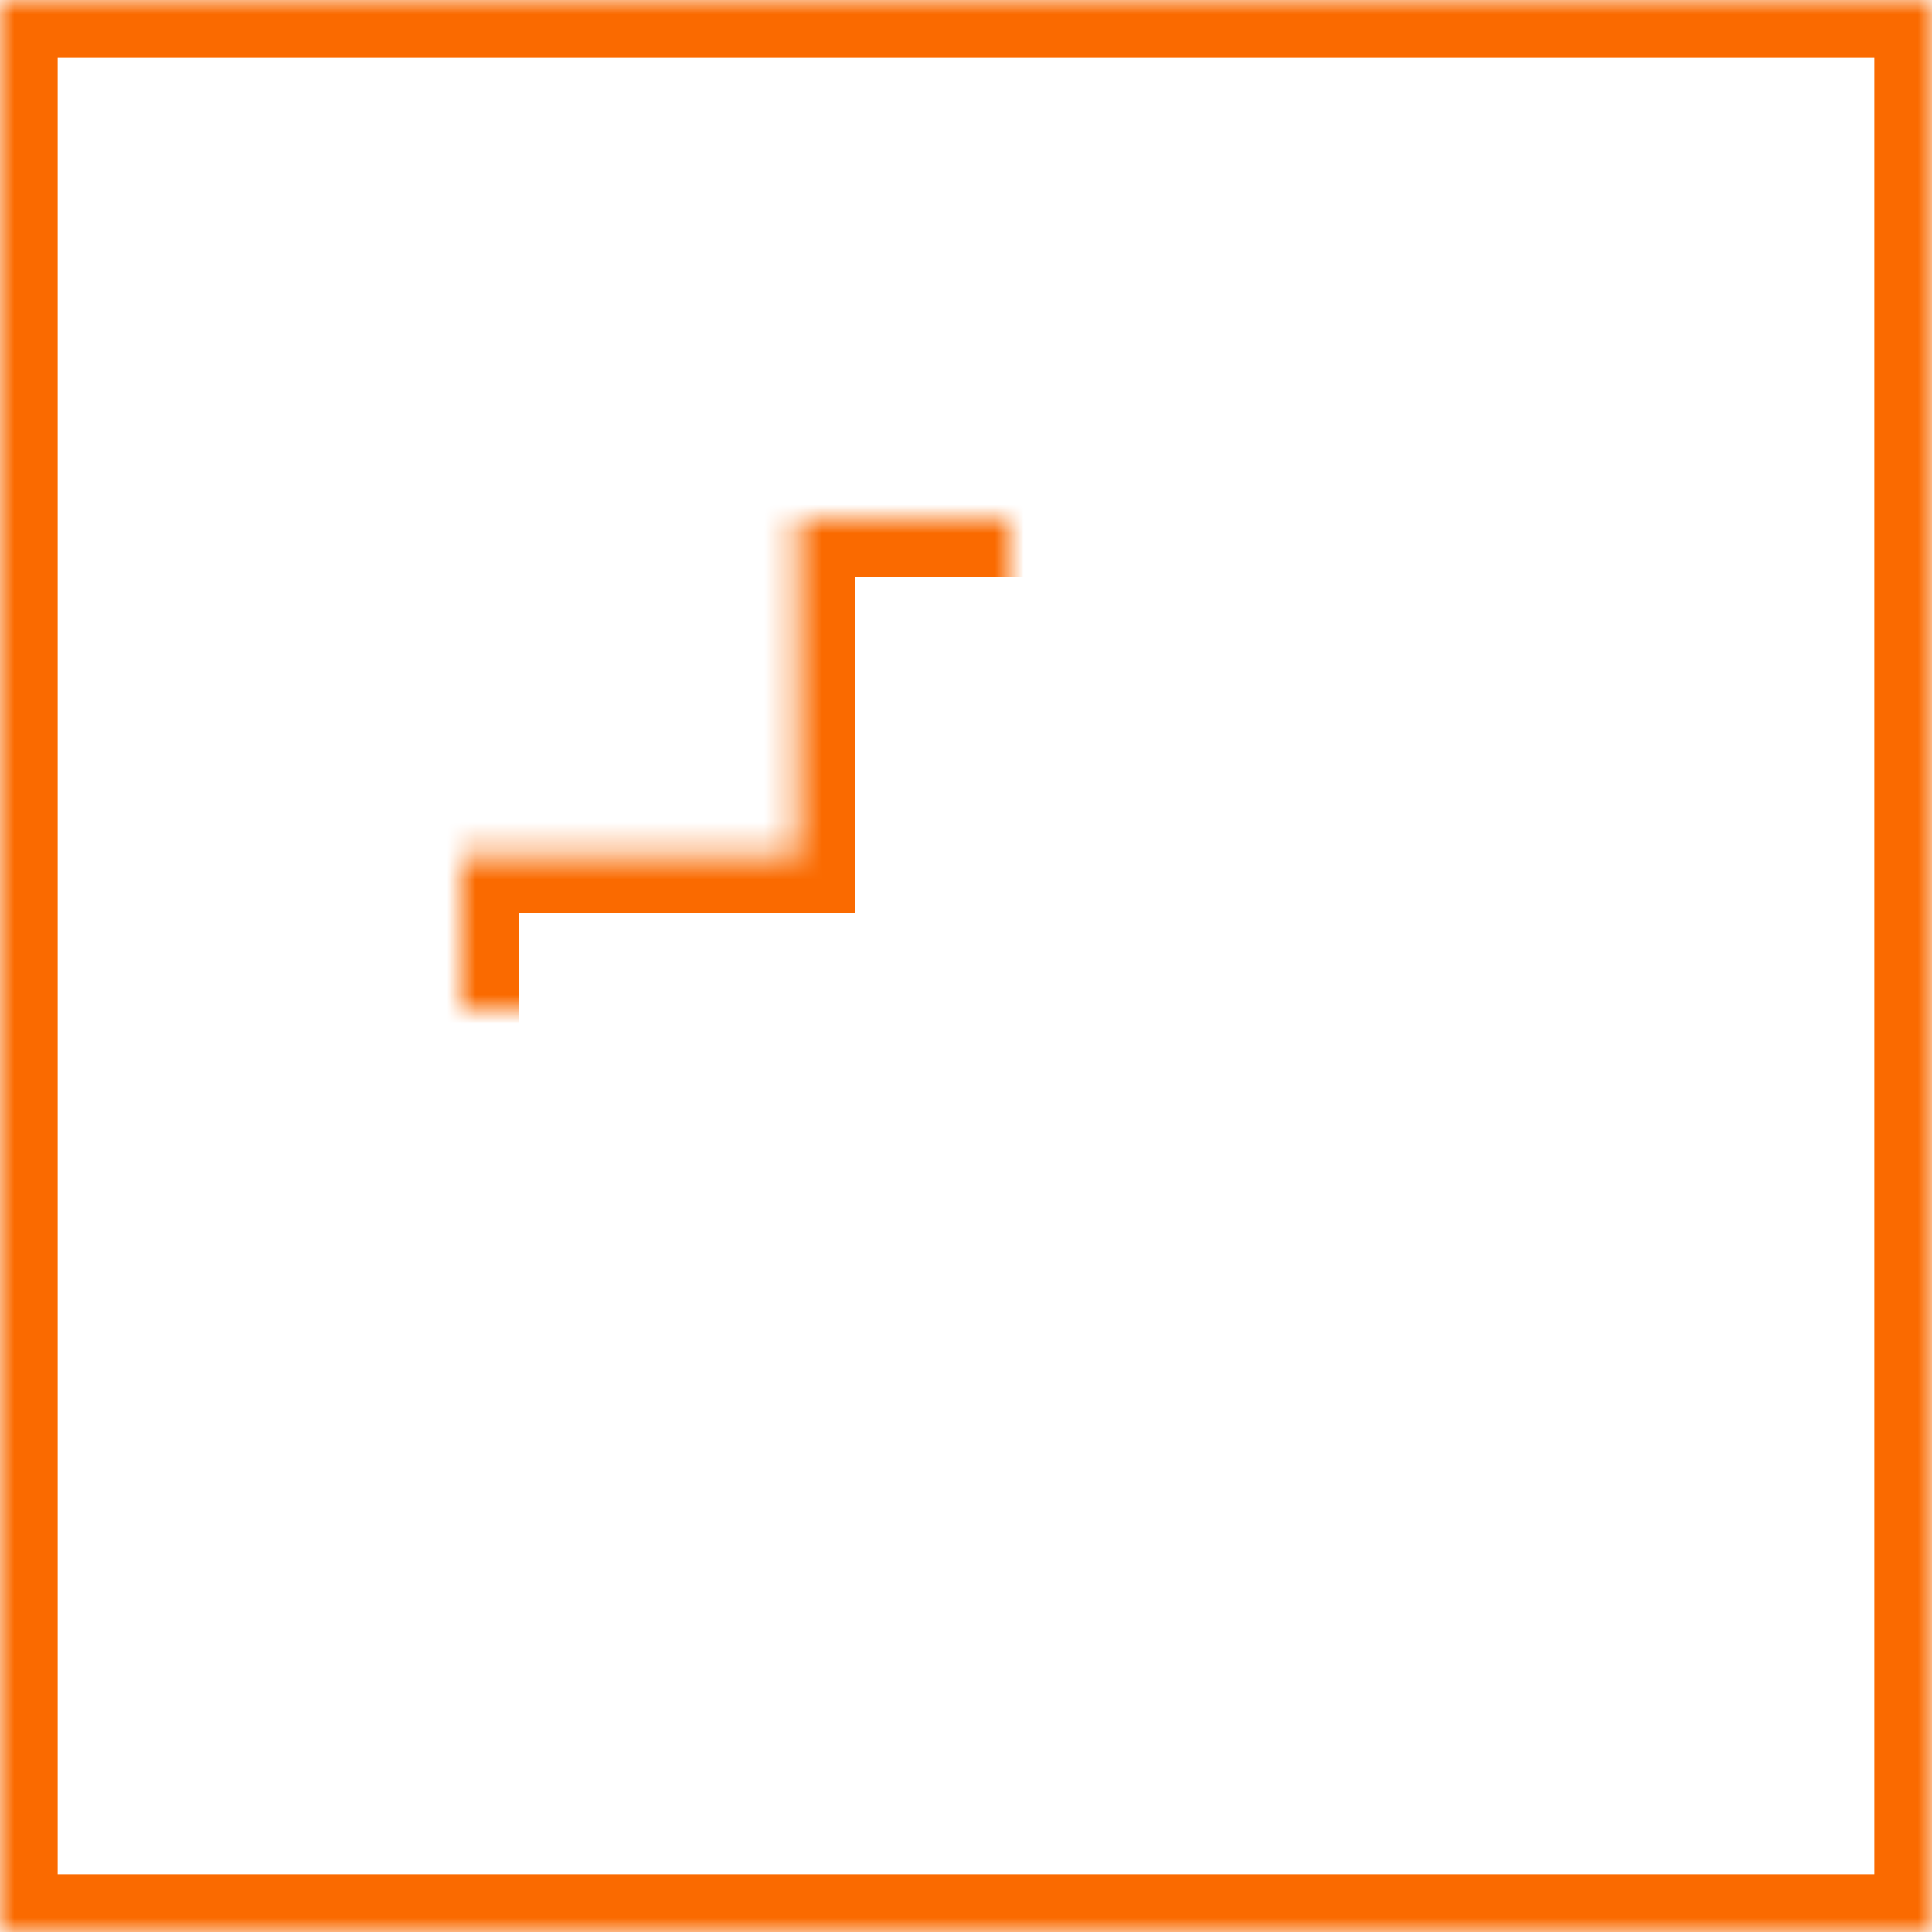 <?xml version="1.0" encoding="UTF-8"?>
<svg width="67px" height="67px" viewBox="0 0 67 67" version="1.1" xmlns="http://www.w3.org/2000/svg" xmlns:xlink="http://www.w3.org/1999/xlink">
    <!-- Generator: Sketch 42 (36781) - http://www.bohemiancoding.com/sketch -->
    <title>Group 7</title>
    <desc>Created with Sketch.</desc>
    <defs>
        <rect id="path-1" x="0" y="0" width="67" height="67"></rect>
        <mask id="mask-2" maskContentUnits="userSpaceOnUse" maskUnits="objectBoundingBox" x="0" y="0" width="67" height="67" fill="white">
            <use xlink:href="#path-1"></use>
        </mask>
        <path d="M27.667,29.667 L16,29.667 L16,41.333 L27.667,41.333 L27.667,53 L39.333,53 L39.333,41.333 L51,41.333 L51,29.667 L39.333,29.667 L39.333,18 L27.667,18 L27.667,29.667 Z" id="path-3"></path>
        <mask id="mask-4" maskContentUnits="userSpaceOnUse" maskUnits="objectBoundingBox" x="0" y="0" width="35" height="35" fill="white">
            <use xlink:href="#path-3"></use>
        </mask>
    </defs>
    <g id="All" stroke="none" stroke-width="1" fill="none" fill-rule="evenodd">
        <g id="Process" transform="translate(-150, -4696)" stroke-width="4" stroke="#FA6A00">
            <g id="CTA-Copy" transform="translate(0, 4212)">
                <g id="Box" transform="translate(150, 160)">
                    <g id="3" transform="translate(0, 324)">
                        <g id="Group-7">
                            <use id="Rectangle-3" mask="url(#mask-2)" xlink:href="#path-1"></use>
                            <use id="Combined-Shape" mask="url(#mask-4)" xlink:href="#path-3"></use>
                        </g>
                    </g>
                </g>
            </g>
        </g>
    </g>
</svg>